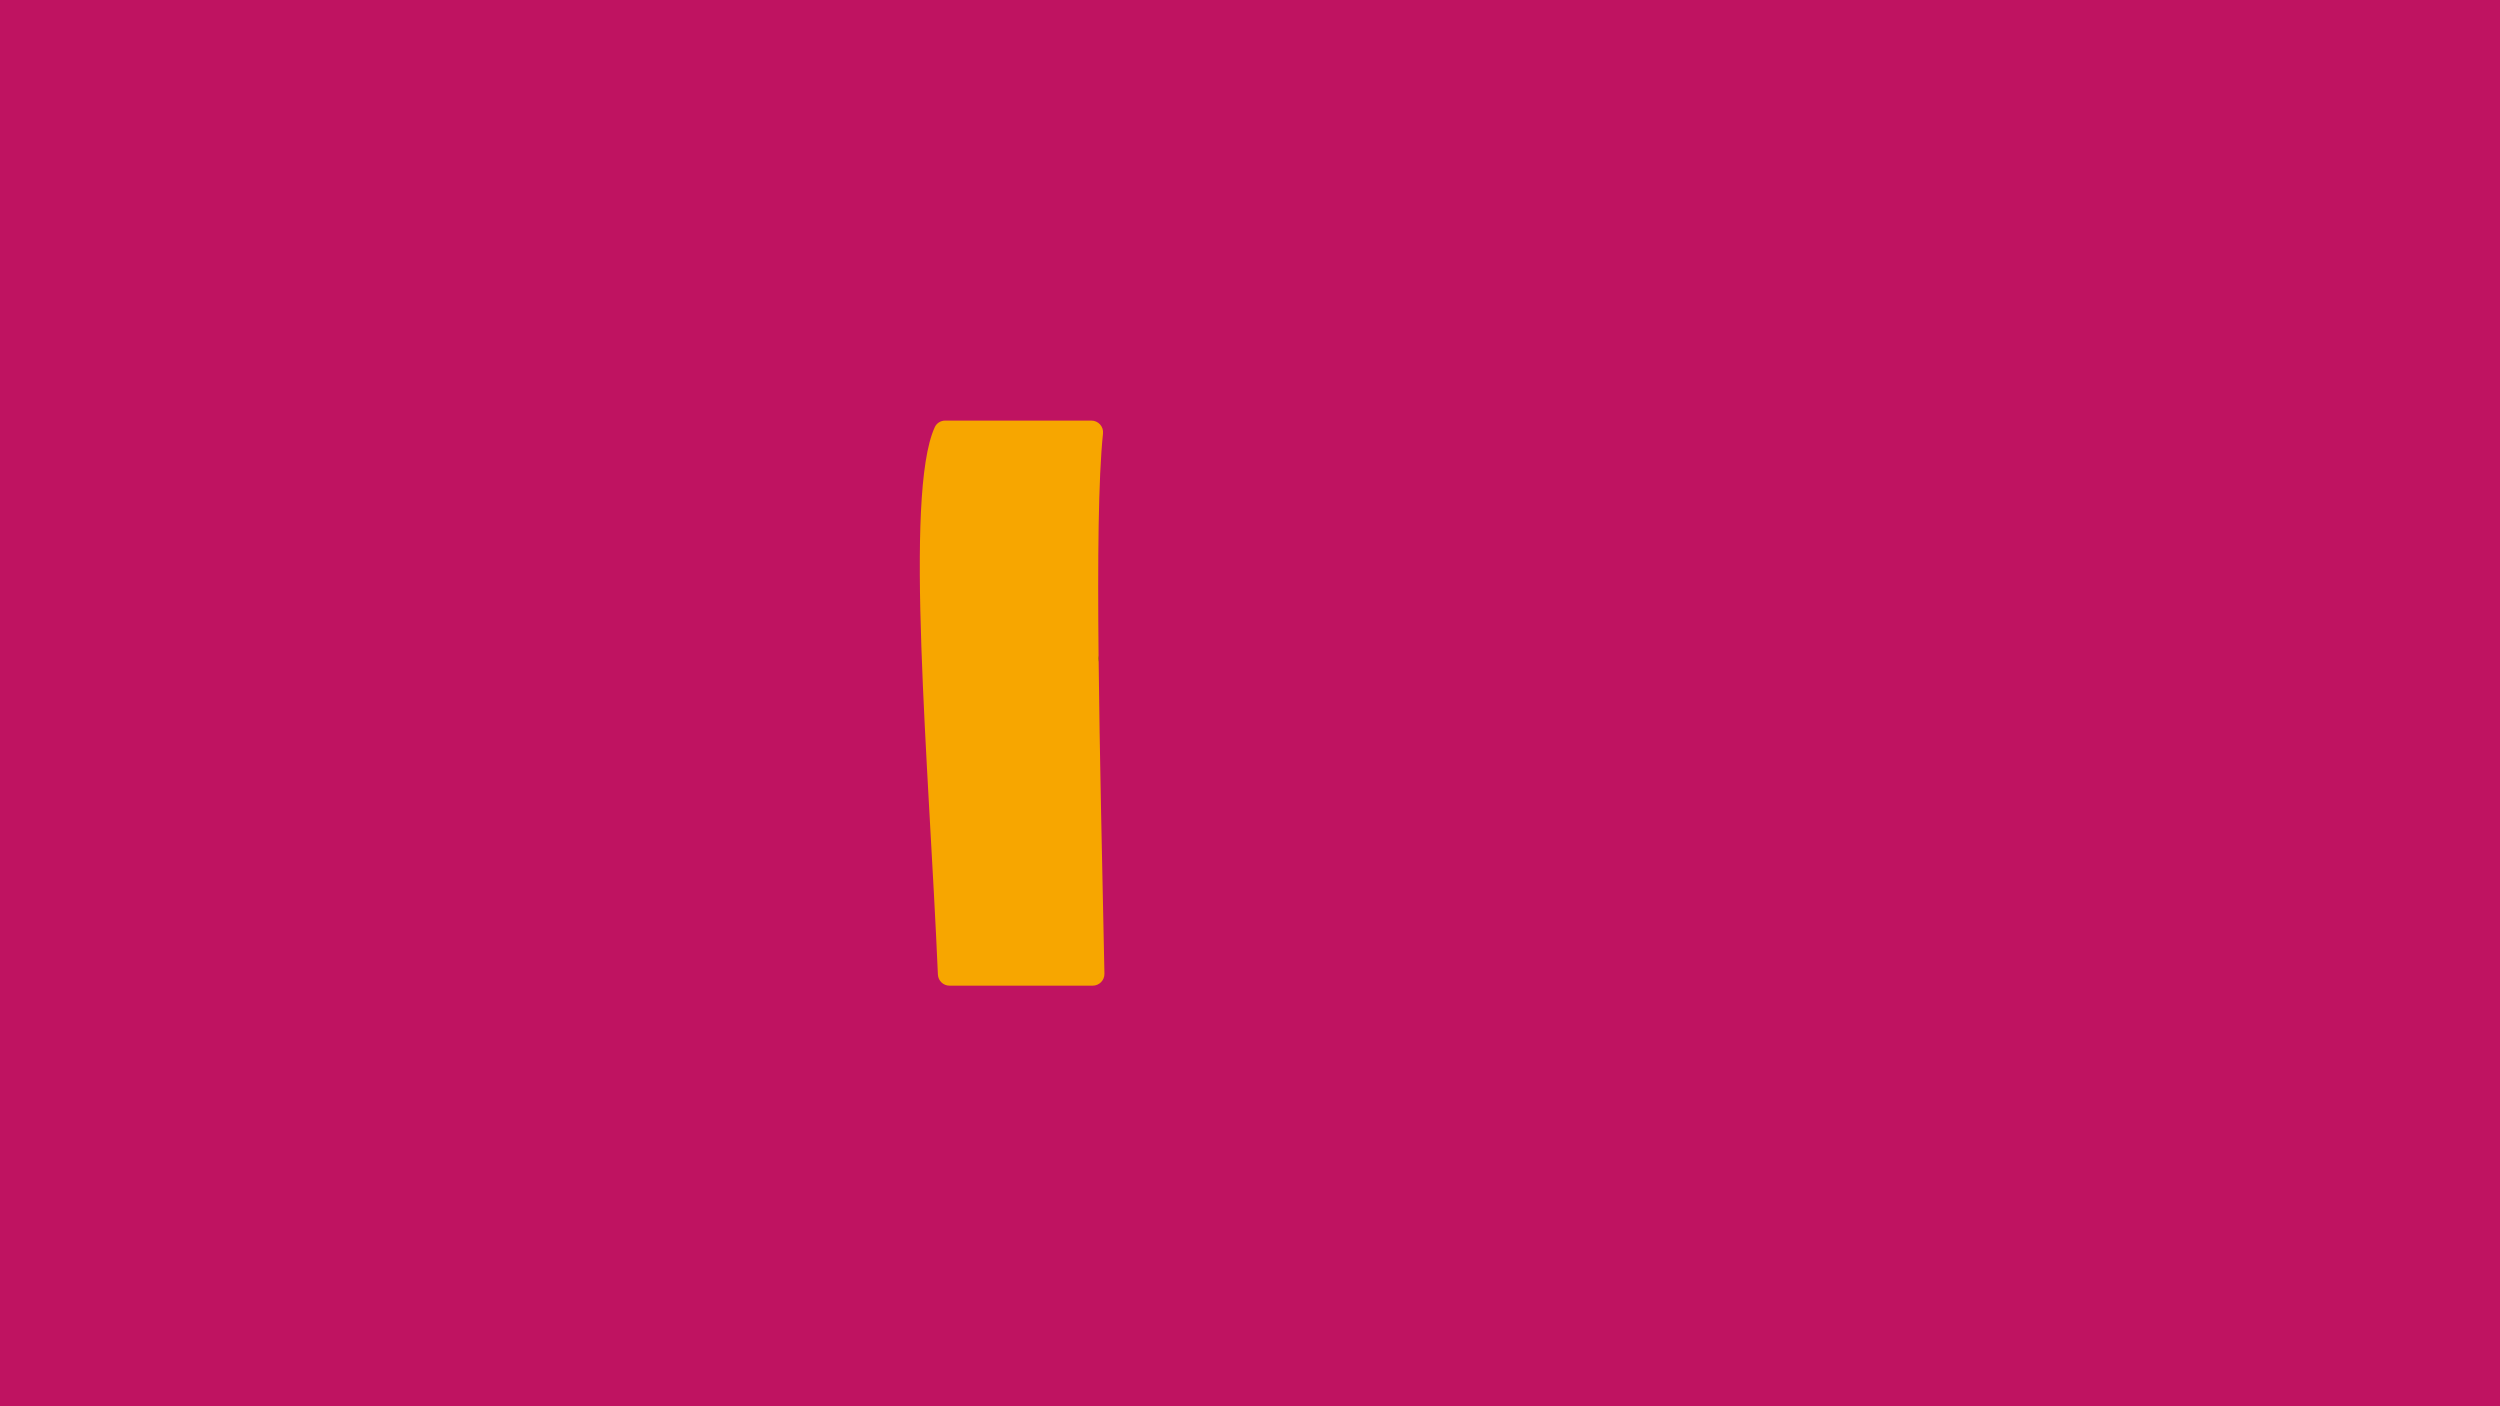 <?xml version="1.0" encoding="UTF-8"?>
<svg xmlns="http://www.w3.org/2000/svg" xmlns:xlink="http://www.w3.org/1999/xlink" id="e0lYxFWc4Tw1" viewBox="0 0 1920 1080" shape-rendering="geometricPrecision" text-rendering="geometricPrecision">
  <style>
#e0lYxFWc4Tw5_to {animation: e0lYxFWc4Tw5_to__to 18000ms linear infinite normal forwards}@keyframes e0lYxFWc4Tw5_to__to { 0% {transform: translate(851.668px,1351.637px)} 60% {transform: translate(851.668px,1351.637px)} 62.222% {transform: translate(828.161px,1261.479px)} 100% {transform: translate(828.161px,1261.479px)}} #e0lYxFWc4Tw5_tr {animation: e0lYxFWc4Tw5_tr__tr 18000ms linear infinite normal forwards}@keyframes e0lYxFWc4Tw5_tr__tr { 0% {transform: rotate(-0.273deg)} 60% {transform: rotate(-0.273deg)} 62.222% {transform: rotate(-84.296deg)} 100% {transform: rotate(-84.296deg)}} #e0lYxFWc4Tw7_to {animation: e0lYxFWc4Tw7_to__to 18000ms linear infinite normal forwards}@keyframes e0lYxFWc4Tw7_to__to { 0% {transform: translate(777.301px,1453.265px)} 5.556% {transform: translate(777.301px,1453.265px)} 35.556% {transform: translate(777.301px,1453.265px)} 38.333% {transform: translate(777.301px,1373.265px)} 41.111% {transform: translate(777.301px,1413.265px)} 100% {transform: translate(777.301px,1413.265px)}} #e0lYxFWc4Tw8_to {animation: e0lYxFWc4Tw8_to__to 18000ms linear infinite normal forwards}@keyframes e0lYxFWc4Tw8_to__to { 0% {transform: translate(808.731px,822.078px)} 19.444% {transform: translate(808.731px,822.078px)} 22.222% {transform: translate(808.731px,1211.078px)} 35.556% {transform: translate(808.731px,1211.078px)} 38.889% {transform: translate(808.731px,1111.078px)} 41.111% {transform: translate(808.731px,1166.078px)} 100% {transform: translate(808.731px,1166.078px)}} #e0lYxFWc4Tw9_to {animation: e0lYxFWc4Tw9_to__to 18000ms linear infinite normal forwards}@keyframes e0lYxFWc4Tw9_to__to { 0% {transform: translate(-216.45px,1642.5px)} 30.556% {transform: translate(-216.45px,1642.5px)} 38.889% {transform: translate(783.55px,1642.5px)} 100% {transform: translate(783.55px,1642.5px)}} #e0lYxFWc4Tw11_ts {animation: e0lYxFWc4Tw11_ts__ts 18000ms linear infinite normal forwards}@keyframes e0lYxFWc4Tw11_ts__ts { 0% {transform: translate(649.6px,1356.381px) scale(1,1)} 47.778% {transform: translate(649.6px,1356.381px) scale(1,1);animation-timing-function: cubic-bezier(0.42,0,1,1)} 50.667% {transform: translate(649.6px,1356.381px) scale(1.991,1)} 55.556% {transform: translate(649.6px,1356.381px) scale(1.991,1);animation-timing-function: cubic-bezier(0,0,0.58,1)} 58.333% {transform: translate(649.6px,1356.381px) scale(1,1)} 100% {transform: translate(649.6px,1356.381px) scale(1,1)}} #e0lYxFWc4Tw12 {animation: e0lYxFWc4Tw12_c_o 18000ms linear infinite normal forwards}@keyframes e0lYxFWc4Tw12_c_o { 0% {opacity: 0} 43.889% {opacity: 0} 47.222% {opacity: 1} 57.222% {opacity: 1} 57.778% {opacity: 0} 100% {opacity: 0}} #e0lYxFWc4Tw13_to {animation: e0lYxFWc4Tw13_to__to 18000ms linear infinite normal forwards}@keyframes e0lYxFWc4Tw13_to__to { 0% {transform: translate(789.033px,841.6px)} 5.556% {transform: translate(789.033px,841.6px)} 9.444% {transform: translate(789.033px,1461.6px)} 12.778% {transform: translate(789.033px,1321.6px)} 35.556% {transform: translate(789.033px,1321.6px)} 38.333% {transform: translate(789.033px,1241.6px)} 41.111% {transform: translate(789.033px,1281.6px)} 100% {transform: translate(789.033px,1281.6px)}} #e0lYxFWc4Tw17_to {animation: e0lYxFWc4Tw17_to__to 18000ms linear infinite normal forwards}@keyframes e0lYxFWc4Tw17_to__to { 0% {transform: translate(1199.994px,504.89px)} 55.556% {transform: translate(1199.994px,504.89px)} 61.111% {transform: translate(199.998px,504.89px)} 100% {transform: translate(199.998px,504.89px)}} #e0lYxFWc4Tw18 {animation: e0lYxFWc4Tw18__m 18000ms linear infinite normal forwards}@keyframes e0lYxFWc4Tw18__m { 0% {d: path('M1173.4,489.9C1173.4,489.9,1182.2,491.2,1193,491.4C1206.2,491.6,1212.7,491,1212.7,491C1212.7,491,1206,503.3,1191.6,501.7C1177.1,500.2,1173.4,489.9,1173.4,489.9Z')} 66.111% {d: path('M1173.4,489.9C1173.4,489.9,1182.2,491.2,1193,491.4C1206.2,491.6,1212.7,491,1212.7,491C1212.7,491,1206,503.3,1191.6,501.7C1177.1,500.2,1173.4,489.9,1173.4,489.9Z')} 67.222% {d: path('M1173.4,489.9C1173.4,489.9,1182.2,491.2,1193,491.4C1206.2,491.6,1212.7,491,1212.7,491C1212.7,491,1213.138,513.109,1191.138,513.035C1176.638,511.535,1173.4,489.9,1173.4,489.9Z')} 100% {d: path('M1173.4,489.9C1173.4,489.9,1182.2,491.2,1193,491.4C1206.2,491.6,1212.7,491,1212.7,491C1212.7,491,1213.138,513.109,1191.138,513.035C1176.638,511.535,1173.4,489.9,1173.4,489.9Z')}} #e0lYxFWc4Tw18_to {animation: e0lYxFWc4Tw18_to__to 18000ms linear infinite normal forwards}@keyframes e0lYxFWc4Tw18_to__to { 0% {transform: translate(1193.05px,495.872px)} 55.556% {transform: translate(1193.05px,495.872px)} 61.111% {transform: translate(193.05px,495.872px)} 70% {transform: translate(196.625px,495.872px)} 100% {transform: translate(196.625px,495.872px)}} #e0lYxFWc4Tw19_to {animation: e0lYxFWc4Tw19_to__to 18000ms linear infinite normal forwards}@keyframes e0lYxFWc4Tw19_to__to { 0% {transform: translate(1192.5px,449.636px)} 55.556% {transform: translate(1192.5px,449.636px)} 61.111% {transform: translate(192.496px,449.636px)} 100% {transform: translate(192.496px,449.636px)}} #e0lYxFWc4Tw19 {animation: e0lYxFWc4Tw19_c_o 18000ms linear infinite normal forwards}@keyframes e0lYxFWc4Tw19_c_o { 0% {opacity: 1} 64.444% {opacity: 1} 65% {opacity: 0} 100% {opacity: 0}} #e0lYxFWc4Tw23 {animation: e0lYxFWc4Tw23_c_o 18000ms linear infinite normal forwards}@keyframes e0lYxFWc4Tw23_c_o { 0% {opacity: 0} 65% {opacity: 0} 65.556% {opacity: 1} 100% {opacity: 1}} #e0lYxFWc4Tw24_to {animation: e0lYxFWc4Tw24_to__to 18000ms linear infinite normal forwards}@keyframes e0lYxFWc4Tw24_to__to { 0% {offset-distance: 0%} 70.556% {offset-distance: 0%} 75.556% {offset-distance: 100%} 100% {offset-distance: 100%}} #e0lYxFWc4Tw24 {animation: e0lYxFWc4Tw24_c_o 18000ms linear infinite normal forwards}@keyframes e0lYxFWc4Tw24_c_o { 0% {opacity: 0} 70% {opacity: 0} 70.556% {opacity: 1} 100% {opacity: 1}} #e0lYxFWc4Tw26_to {animation: e0lYxFWc4Tw26_to__to 18000ms linear infinite normal forwards}@keyframes e0lYxFWc4Tw26_to__to { 0% {offset-distance: 0%} 72.222% {offset-distance: 0%} 77.222% {offset-distance: 100%} 100% {offset-distance: 100%}} #e0lYxFWc4Tw26 {animation: e0lYxFWc4Tw26_c_o 18000ms linear infinite normal forwards}@keyframes e0lYxFWc4Tw26_c_o { 0% {opacity: 0} 71.667% {opacity: 0} 72.222% {opacity: 1} 100% {opacity: 1}} #e0lYxFWc4Tw28 {animation: e0lYxFWc4Tw28_c_o 18000ms linear infinite normal forwards}@keyframes e0lYxFWc4Tw28_c_o { 0% {opacity: 0} 65.556% {opacity: 0} 66.111% {opacity: 1} 100% {opacity: 1}} #e0lYxFWc4Tw30 {animation: e0lYxFWc4Tw30_c_o 18000ms linear infinite normal forwards}@keyframes e0lYxFWc4Tw30_c_o { 0% {opacity: 0} 87.778% {opacity: 0} 91.667% {opacity: 1} 100% {opacity: 1}}
</style>
  <rect width="1920" height="1080" rx="0" ry="0" fill="#bf1361"></rect>
  <g transform="translate(0-913.265)">
    <g transform="matrix(-.039 0.999-.999-.039 2161.625 559.969)">
      <g id="e0lYxFWc4Tw5_to" transform="translate(851.668,1351.637)">
        <g id="e0lYxFWc4Tw5_tr" transform="rotate(-0.273)">
          <g transform="translate(-891.212,-1339.097)">
            <path d="M818.9,515.2c-.5.8-1.1,1.7-1.6,2.5c8.8,6,19.9,8.8,30.7,9c35.6.8,65.4-23.8,88.2-48.6c6.7-7.3,12.9-15.1,18.3-23.5c3.6-5.5,9.4-12.9,9.2-19.9-.1-1.8-.6-3.3-1.6-4.4.7-1.3,1.3-2.7,1.8-4.1c1.3-3.9,2.3-9.5-1-12.8-1.4-1.4-3.3-2.1-5.2-2.3c1.1-5.5,1.5-14.3-3.2-18.1-4.2-3.4-9.1-.5-12.4,2.7-7.5,7.3-13.3,17-19.2,25.6-12,17.6-23.8,35.8-40.6,49.3-7.5,6-15.8,11-25,14-6.6,2.1-14.8,3.7-21.8,2.1-.5.9-1,1.8-1.4,2.7c8.6,2.3,18.9.2,27-2.9c14.4-5.4,26.6-15.3,36.9-26.6c13.3-14.5,23.3-31.5,34.8-47.4c2.8-3.9,5.6-7.7,8.6-11.3c1.3-1.5,2.8-3.7,4.5-4.8c4.5-3,8.7,1.1,9.2,5.4.4,3.2.2,6.5-.5,9.6-.9.2-1.7.5-2.5.9-6,3-7.2,10.4-7.9,16.4-.1,1.2,1.3,2.5,2.4,1.5c4.9-4.4,8.6-9.7,10.4-15.9.8.3,2.7-.7,3.3.5c3.2,2.5,2.1,4.2,1.5,7.6-.4,2.2-1.1,4.3-2.1,6.3-.9-.2-1.9-.3-3.1,0-5.3,1.3-7.8,6.7-7.5,11.7.1,1.2,1.4,1.7,2.4,1.1c3-1.8,5.6-4,7.7-6.6.5.3,1.1.6,1.6.9.5,1.5-1.6,4.8-2.3,6.2-2.4,4.6-5.1,9.1-8,13.4-4.7,7-10,13.5-15.7,19.8-11.2,12.4-23.7,24.2-37.9,33.3-13.3,8.5-28.4,14.4-44.3,15.1-11.7.5-24.3-1.9-33.7-8.4Zm128.8-90.5c.5-2.6,1.3-5.1,3.1-7.2.5-1.3,1.4-2.1,2.6-2.5-1.3,3.6-3.3,6.9-5.7,9.7Zm8.6,8.7c-1.3,1.4-2.7,2.8-4.2,3.9.4-1.8,1.4-3.4,3-4.6c1.1-.9,1.5-.7,1.2.7Z" transform="translate(0 880)"></path>
          </g>
        </g>
      </g>
    </g>
    <g id="e0lYxFWc4Tw7_to" transform="translate(777.301,1453.265)">
      <path d="M726,310h112.1c5.4,0,9.6,4.6,9,10-7.2,68.5-2.2,249.9,1.1,414.8.1,5.1-4,9.2-9.1,9.2h-109.8c-4.9,0-8.8-3.8-9-8.6-7-162.6-26-368.2-2.5-420.1c1.4-3.3,4.6-5.3,8.2-5.3Z" transform="translate(-777.301,-527)" fill="#f7a600"></path>
    </g>
    <g id="e0lYxFWc4Tw8_to" transform="translate(808.731,822.078)">
      <path d="M736.8,295.2c1.1,5.4,4.9,9.8,5.3,15.3.1,2.1,2.6,2.2,3.6.9c9.9-.6,19.7-1.1,29.6-1.4c0,0,69-.4,103.3,2.2c2.6.2,3.3-3.9.6-4.1-9.8-.7-19.7-1.3-29.6-1.7-3.9-.2-7.8-.3-11.7-.4c2.6-12.2,4.2-25.8-5.1-35.7-3.8-4.1-8.7-7-13.5-9.8-4.9-2.8-10-5.3-15.5-6.9-11.9-3.5-23.9-1.4-34.6,4.6s-19.3,15-27.5,23.9c-3.4,3.6-6,7.8-4.9,13.1Z" transform="translate(-808.731,-282.078)" fill="#009ece"></path>
    </g>
    <g id="e0lYxFWc4Tw9_to" transform="translate(-216.45,1642.5)">
      <path d="M903.9,749.1h-204.5l-36.2-9.8l1-3.7l35.7,9.7h204v3.8Zm-36.6,22.2c0-7.8-6.3-14.1-14.1-14.1s-14.1,6.3-14.1,14.1s6.3,14.1,14.1,14.1c7.7,0,14.1-6.3,14.1-14.1Zm-3.9,0c0,5.7-4.6,10.3-10.3,10.3s-10.3-4.6-10.3-10.3s4.6-10.3,10.3-10.3s10.3,4.6,10.3,10.3Zm-134.8,0c0-7.8-6.3-14.1-14.1-14.1s-14.1,6.3-14.1,14.1s6.3,14.1,14.1,14.1s14.1-6.3,14.1-14.1Zm-3.8,0c0,5.7-4.6,10.3-10.3,10.3s-10.3-4.6-10.3-10.3s4.6-10.3,10.3-10.3s10.3,4.6,10.3,10.3Z" transform="translate(-783.55,-760.5)"></path>
    </g>
    <g>
      <g id="e0lYxFWc4Tw11_ts" transform="translate(649.6,1356.381) scale(1,1)">
        <g transform="translate(-649.6,-1356.381)">
          <path id="e0lYxFWc4Tw12" d="M616.3,378.8v0l-64.7-.7c-.8,0-1.4-.7-1.4-1.4c0-.8.7-1.5,1.4-1.4l64.7.7c.8,0,1.4.7,1.4,1.4c0,.8-.6,1.4-1.4,1.4Zm33.3,52.1c0-.8-.6-1.4-1.4-1.4l-64.7-.7c-.8-.1-1.4.6-1.4,1.4s.6,1.4,1.4,1.4l64.7.7v0c.8.1,1.4-.6,1.4-1.4Zm-31.9,37c0-.8-.6-1.4-1.4-1.4l-80-.7v0c-.8,0-1.4.6-1.4,1.4s.6,1.4,1.4,1.4l80,.7v0c.8.1,1.4-.6,1.4-1.4Zm23,37c0-.8-.6-1.4-1.4-1.4l-87.7-.7v0c-.8,0-1.4.6-1.4,1.4s.6,1.4,1.4,1.4l87.7.7v0c.7,0,1.4-.6,1.4-1.4Zm-2.6-105.8c0-.8-.6-1.4-1.4-1.4L572,397c-.9,0-1.4.6-1.4,1.4s.6,1.4,1.4,1.4l64.7.7v0c.8,0,1.4-.7,1.4-1.4Z" transform="translate(0 920)" opacity="0" fill="#fff"></path>
        </g>
      </g>
    </g>
    <g id="e0lYxFWc4Tw13_to" transform="translate(789.033,841.6)">
      <g transform="translate(-789.033,-421.6)">
        <path d="M777.8,448.1c0,0,4.2,2.1,18,3.2s20.8-.9,20.8-.9-4.8,11.6-19.4,11.8-19.4-14.1-19.4-14.1Z" fill="#fff"></path>
        <path d="M833.1,412.4c-1.1,0-2.2-.6-2.9-1.5-2.5-3-2.5-11.7,2.4-12.7c6.3-1.2,5.2,14.1.5,14.2Zm-59.9-14.2c-4.8.9-4.9,9.7-2.4,12.7.7.9,1.8,1.5,2.9,1.5c4.8-.1,5.9-15.4-.5-14.2Zm-21.7-9.6c4.3.2,8.6-.3,14-.4c4.2-.1,8.4.6,12.5.6c1.7,0,3.7.2,4.9-1.5c1.8-2.7-.7-4.2-2.9-4.9-5.1-1.7-10.4-1.6-15.7-1-3.2.3-6.4.9-9.5,1.7-2.7.7-6.5,1.3-8.2,3.7-1.9,2.6,3.6,1.7,4.9,1.8Zm67.5.1c3.4.1,6.8-.6,10.1-.6c4.4.1,7.8.6,11.3.4c1-.1,5.5.8,4-1.8-2.2-3.6-7.6-4.3-11.3-4.9-5.2-.8-10.7-1.5-15.7.5-1.8.7-3.8,2.2-2.3,4.9.9,1.8,2.5,1.5,3.9,1.5Zm26,19.8c0,10.7-8.7,19.3-19.3,19.3-10.1,0-18.4-7.8-19.2-17.7-1.1-.2-2.8-.5-4.7-.7c0,1.8.3,5,1.6,9.5s2.7,7.5,3.9,9.9c.9,2,1.7,3.7,2.2,5.6c1.3,5.1-6.5,8.6-6.8,8.7-.2.1-.3.1-.5.1-.5,0-1-.3-1.2-.8-.3-.6,0-1.4.7-1.7c1.6-.7,6-3.3,5.4-5.7-.4-1.7-1.2-3.2-2.1-5.1-1.2-2.5-2.6-5.6-4-10.2-1.5-4.9-1.8-8.4-1.7-10.5-.6,0-1.2,0-1.8,0h-.1c-3.6,0-7.3.6-9.3.9-.8,9.9-9.1,17.7-19.2,17.7s-18.4-7.8-19.2-17.7l-15.1-2.9c-1-.2-1.7-1.2-1.5-2.3.2-1,1.2-1.7,2.3-1.5l14.4,2.8c1.1-9.6,9.3-17,19.2-17s18,7.5,19.2,17c2.2-.4,5.7-.8,9.3-.9c3.6,0,7.1.5,9.3.9c1.1-9.6,9.3-17,19.2-17c10.3-.1,19,8.6,19,19.3Zm-60.9,0c0-8.5-6.9-15.5-15.5-15.5-8.5,0-15.5,6.9-15.5,15.5c0,8.5,6.9,15.5,15.5,15.5c8.6-.1,15.5-7,15.5-15.5Zm57,0c0-8.5-6.9-15.5-15.5-15.5-8.5,0-15.5,6.9-15.5,15.5c0,8.5,6.9,15.5,15.5,15.5c8.6-.1,15.5-7,15.5-15.5Z"></path>
      </g>
    </g>
  </g>
  <g transform="translate(1000.004 0)">
    <g id="e0lYxFWc4Tw17_to" transform="translate(1199.994,504.89)">
      <path d="M1118.6,404.2L1281.3,310c7.2-4.2,16,1.7,15,9.9-13.9,113-11.6,237.9.8,370.2.8,8.1-7.8,13.7-14.9,9.8L1123,610.8c-2.8-1.5-4.6-4.3-5.1-7.4-12.1-87.5-27.1-180,.7-199.2Z" transform="translate(-1199.994,-504.89)" fill="#ec6602"></path>
    </g>
    <g id="e0lYxFWc4Tw18_to" transform="translate(1193.05,495.872)">
      <path id="e0lYxFWc4Tw18" d="M1173.4,489.9c0,0,8.8,1.3,19.6,1.5c13.2.2,19.7-.4,19.7-.4s-6.7,12.3-21.1,10.7c-14.5-1.5-18.2-11.8-18.2-11.8Z" transform="translate(-1193.05,-495.872)" fill="#fff"></path>
    </g>
    <g id="e0lYxFWc4Tw19_to" transform="translate(1192.5,449.636)">
      <path id="e0lYxFWc4Tw19" d="M1164.8,450.5c-.8.8-1.9,1.4-3,1.3-4.6-.4-4.7-15.7,1.5-14.1c4.7,1.2,4.2,10,1.5,12.8Zm57.7-12.6c-6.2-1.7-6.1,13.6-1.5,14.1c1.1.1,2.2-.5,3-1.3c2.7-2.8,3.2-11.5-1.5-12.8ZM1194,478.1c.4-.6.3-1.4-.3-1.8-2.8-2-5.4-4.3-5.6-4.8c0-.5.6-2,1.2-3.5.8-2,1.7-4.4,2.4-7.1c1.4-5.2,1.1-12.4,1.1-12.7c0-.7-.7-1.3-1.3-1.2-.7,0-1.3.6-1.2,1.3c0,.1.3,7.1-1,11.9-.7,2.6-1.6,5-2.4,6.9-.8,2-1.3,3.4-1.4,4.3c0,.5-.1,2.2,6.7,7.1.2.2.5.2.7.2.4,0,.8-.2,1.1-.6Zm-20.2-54.2c-.6-1-2-1.8-3.2-2.1-8.8-2.8-20-.3-25.4,7.5-.2.3-.4.6-.4.9c0,.7.6,1.2,1.3,1.3s1.4-.2,2-.5c5.3-2.2,11.1-3.9,16.8-3.3c2.2.2,4.4.8,6.5.3c1.4-.3,2.8-1.3,2.8-2.8c0-.4-.2-.9-.4-1.3Zm37.1,1.1c0,1.4,1.4,2.5,2.7,2.8c2.1.6,4.3.1,6.5-.1c5.7-.5,11.4,1.5,16.7,3.8.6.3,1.3.6,2,.5s1.4-.6,1.4-1.3c0-.3-.2-.6-.4-.9-5.1-8-16.3-10.9-25.2-8.3-1.2.4-2.6,1-3.3,2-.3.5-.4,1-.4,1.5Z" transform="translate(-1192.5,-449.636)"></path>
    </g>
  </g>
  <g transform="translate(999.998 0)">
    <g>
      <g transform="translate(-1999.999 0)">
        <path id="e0lYxFWc4Tw23" d="M2192.8,478.7c-.3,0-.5-.1-.7-.2-6.8-4.9-6.7-6.5-6.7-7.1.1-.9.6-2.3,1.4-4.3.7-1.9,1.7-4.3,2.4-6.9c1.3-4.8,1-11.8,1-11.9c0-.7.5-1.3,1.2-1.3s1.3.5,1.3,1.2c0,.3.3,7.5-1.1,12.7-.7,2.7-1.7,5.1-2.4,7.1-.6,1.5-1.2,3-1.2,3.5.2.5,2.9,2.9,5.6,4.8.6.4.7,1.2.3,1.8-.3.4-.7.6-1.1.6Zm-20.2-60.3c-.9-.8-2.4-1.2-3.6-1.3-9.2-.5-19.5,4.8-22.7,13.7-.1.3-.2.7-.2,1c.1.7.9,1,1.6.9s1.3-.5,1.8-1c4.6-3.5,9.7-6.6,15.4-7.5c2.1-.3,4.4-.3,6.3-1.4c1.2-.7,2.3-2,2-3.4c0-.3-.3-.7-.6-1Zm38.8,1.8c-.2,1.4.9,2.7,2.1,3.3c1.9,1,4.2.9,6.4,1.2c5.7.7,10.9,3.7,15.6,7c.6.4,1.1.8,1.8.9s1.5-.3,1.6-1c.1-.3-.1-.7-.2-1-3.5-8.9-13.9-13.8-23.1-13.1-1.3.1-2.8.5-3.6,1.4-.3.4-.5.8-.6,1.3Zm-39.2,25.1c-4.8-3.6-12-3.6-16.4.5-1.5,1.4.6,4.1,1.8,3.1c3.6-3.3,9.4-3.3,13.2-.3.6.5,1.5.2,1.8-.4.2-.4.8-2-.4-2.9Zm57.1-.6c0,0-11.7-3.2-16.4.5-1.5,1.2.6,4.1,1.8,3.1c3.6-3.3,9.4-3.3,13.2-.3.6.5,1.5.2,1.8-.4.3-.3.6-2-.4-2.9Z" opacity="0"></path>
      </g>
    </g>
    <g id="e0lYxFWc4Tw24_to" style="offset-path:path('M150.4,292.2C85.159,213.262,216.281,103.389,150.4,-47.8');offset-rotate:0deg">
      <g id="e0lYxFWc4Tw24" transform="translate(-2200.4,-232.2)" opacity="0">
        <path d="M2209,234.1l-8,7.8c-.2.2-.4.2-.6.2s-.4-.1-.6-.2l-8.1-7.8c-.1-.1-2.9-2.7-2.9-5.8c0-3.8,2.3-6,6.2-6c2.3,0,5.4,2.8,5.4,2.8s3.1-2.8,5.4-2.8c3.9,0,6.2,2.3,6.2,6-.1,3.1-2.9,5.7-3,5.8Z" transform="matrix(2 0 0 2-2200.4-232.2)" fill="#ec6602"></path>
      </g>
    </g>
    <g id="e0lYxFWc4Tw26_to" style="offset-path:path('M231.702,266.45C271.702,191.002,200.436,77.62,271.702,-53.55');offset-rotate:0deg">
      <g id="e0lYxFWc4Tw26" transform="translate(-2161.7,-326.45)" opacity="0">
        <path d="M2172.4,337h-3.7c-.6,0-1.1-.5-1.1-1.1v-11.1c0-.6.5-1.1,1.1-1.1h3.7c.6,0,1.1.5,1.1,1.1v11.1c0,.6-.5,1.1-1.1,1.1Zm-1.8-11.5c-.6,0-1.1.5-1.1,1.1s.5,1.1,1.1,1.1s1.1-.5,1.1-1.1-.5-1.1-1.1-1.1Zm-10-8.1c.2,1,.5,2,1.2,2.7c1.5,1.5,2.3,3.4,4.1,5.2.1.1.2.3.2.4v9.9c0,.3-.2.6-.5.6-.7,0-1.7.4-2.4.7-1.5.7-3.3,1.5-5.5,1.5h-.1c-2,0-4.3,0-5.3-1.4-.4-.6-.5-1.3-.3-2.1-.8-.8-1.2-2.3-.8-3.5-.8-1.1-.9-2.6-.4-3.7v0c-.6-.6-.9-1.4-.9-2.3c0-1.4,1.2-2.7,2.8-2.7h4.7c-.3-1.3-1.5-2.4-1.5-4.4c0-3.4,2.2-3.8,3.3-3.8.8.2,1.2,2,1.4,2.9Z" transform="matrix(2 0 0 2-2161.7-326.45)" fill="#009ece"></path>
      </g>
    </g>
    <g id="e0lYxFWc4Tw28" transform="translate(-2000 0)" opacity="0">
      <path d="M2010.3,540.2c-.7,0-1.3-.4-1.6-1.1-.4-.9.1-1.9,1-2.3l31-12.6c.9-.4,1.9.1,2.3,1s-.1,1.9-1,2.3l-31,12.6c-.2.1-.4.1-.7.1Zm-52.3-53c-.9,0-1.7-.7-1.7-1.6-.1-1,.7-1.8,1.6-1.9l68.1-4.6c1-.1,1.8.7,1.9,1.6s-.7,1.8-1.6,1.9l-68.1,4.6c-.1,0-.1,0-.2,0Zm444.6-2.1c-.1,0-.2,0-.3,0l-37.4-6.5c-1-.2-1.6-1.1-1.4-2c.2-1,1.1-1.6,2-1.4l37.4,6.5c1,.2,1.6,1.1,1.4,2-.1.8-.8,1.4-1.7,1.4Zm-355.5-47.3c-.1,0-.3,0-.4-.1l-36.8-9.7c-.9-.2-1.5-1.2-1.2-2.1.2-.9,1.2-1.5,2.1-1.2l36.8,9.7c.9.2,1.5,1.2,1.2,2.1-.2.8-.9,1.3-1.7,1.3Zm307.5-3.8c-.8,0-1.6-.6-1.7-1.4-.2-1,.5-1.9,1.4-2l67.2-12c.9-.2,1.9.5,2,1.4.2,1-.5,1.9-1.4,2l-67.2,12c-.1,0-.2,0-.3,0Zm-23.8-36.8c-.6,0-1.3-.4-1.6-1-.4-.9-.1-1.9.8-2.4l29.9-15.1c.9-.4,1.9-.1,2.3.8s.1,1.9-.8,2.4L2331.5,397c-.1.2-.4.2-.7.2Z" fill="#d2bab0"></path>
    </g>
  </g>
  <rect id="e0lYxFWc4Tw30" width="1929.775" height="1080" rx="0" ry="0" opacity="0" fill="#bf1361" stroke-width="0"></rect>
</svg>
